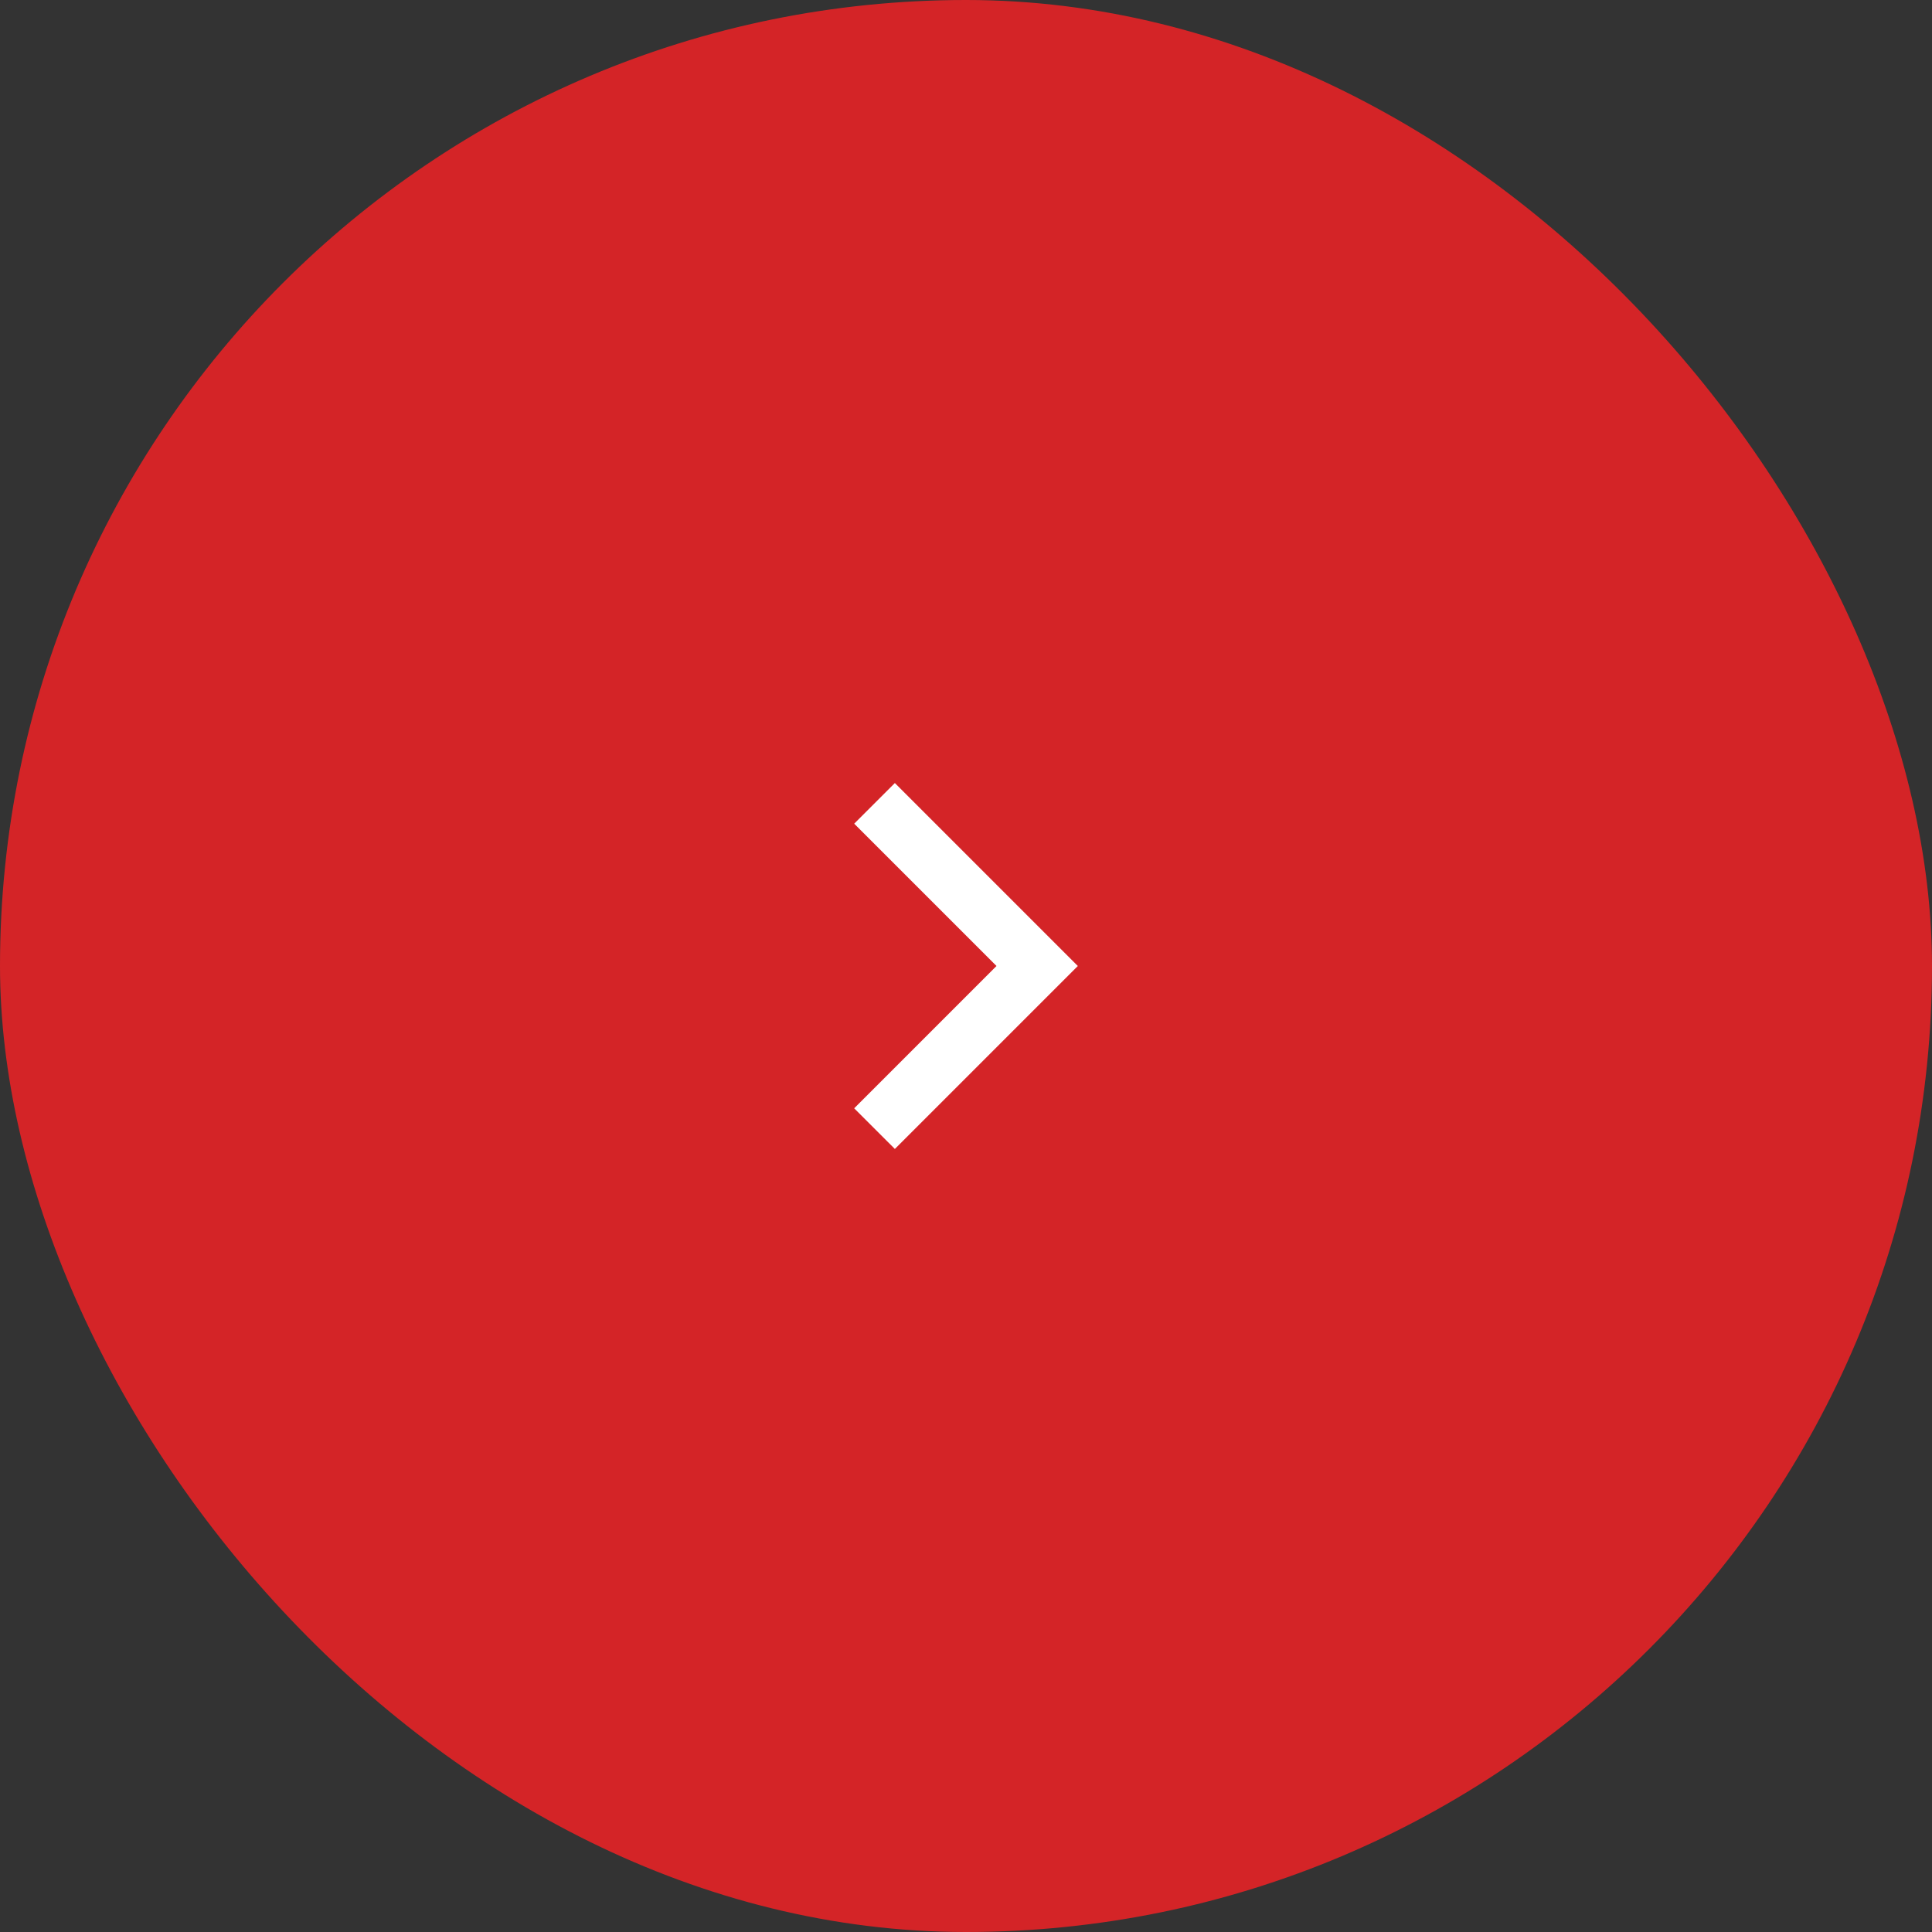 <?xml version="1.0" encoding="UTF-8"?> <svg xmlns="http://www.w3.org/2000/svg" width="56" height="56" viewBox="0 0 56 56" fill="none"><rect x="0" y="0" width="56" height="56" fill="#333333" stroke="none"/> <rect width="56" height="56" rx="28" fill="#D42427"></rect> <path d="M28.884 28L24.759 23.875L25.938 22.697L31.241 28L25.938 33.303L24.759 32.125L28.884 28Z" fill="white"></path> </svg> 